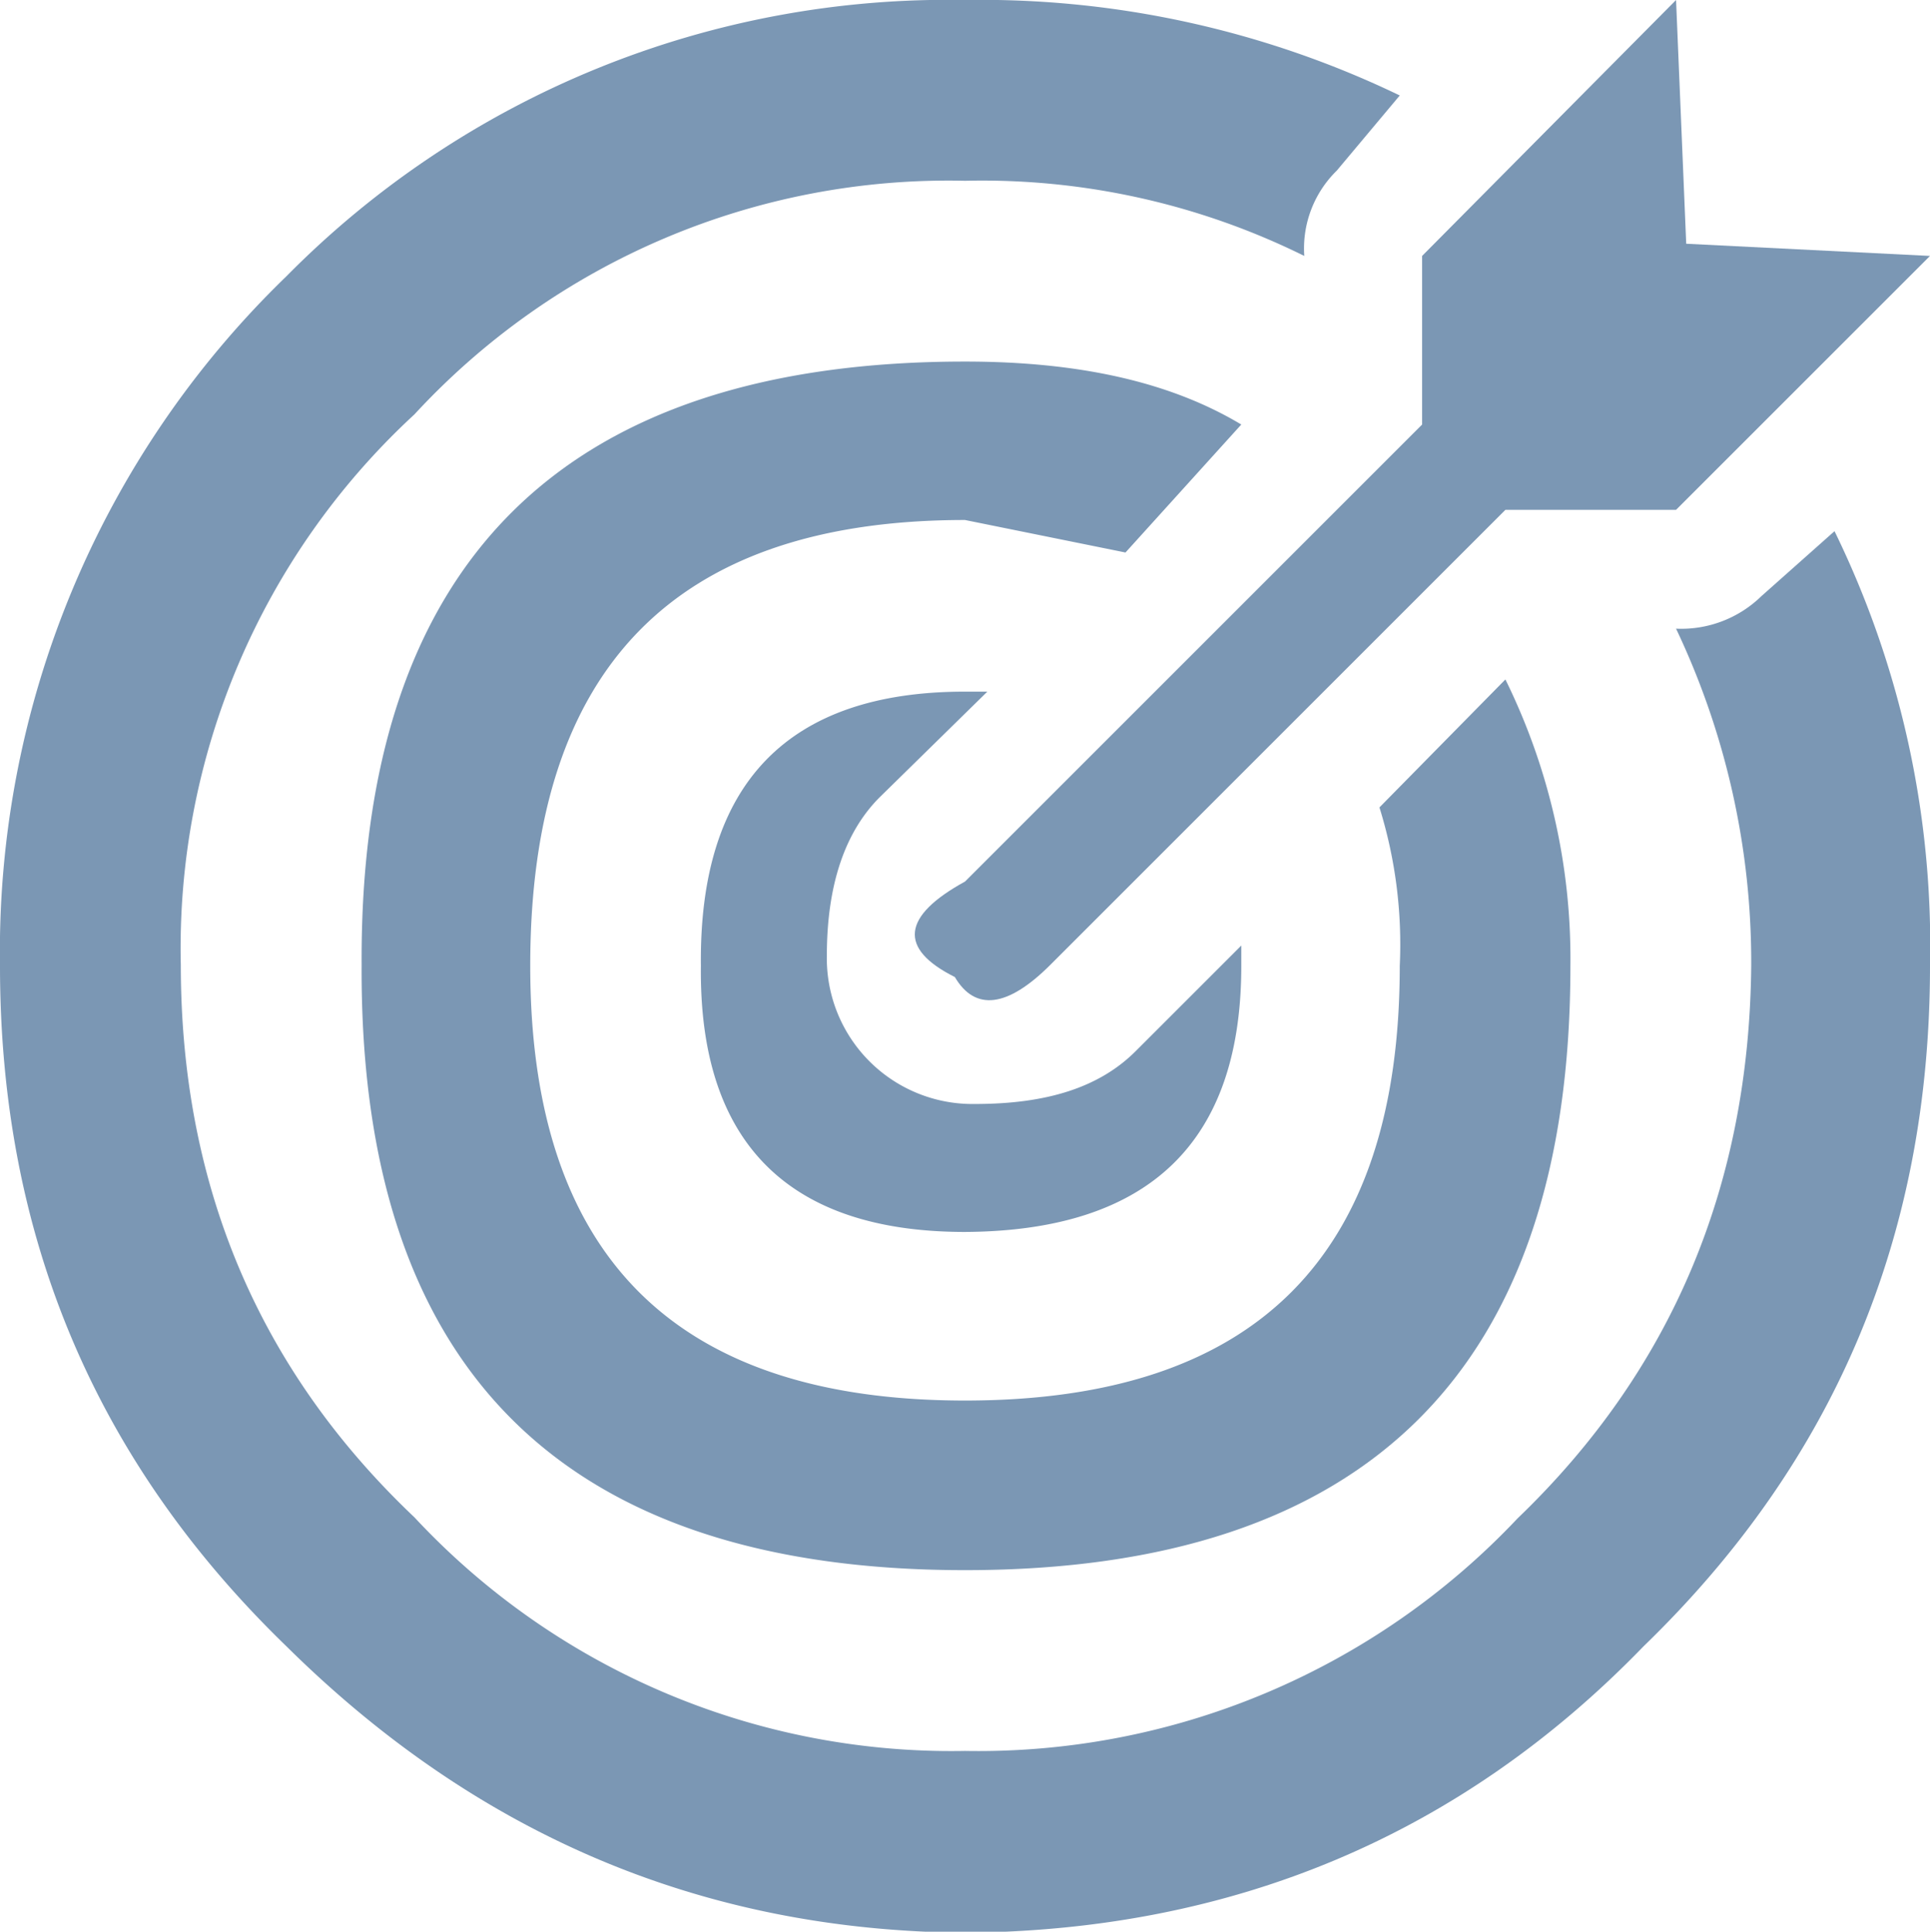 <?xml version="1.0" encoding="UTF-8"?> <svg xmlns="http://www.w3.org/2000/svg" id="Слой_1" data-name="Слой 1" viewBox="0 0 95 95.1"><defs><style>.cls-1{fill:#7b97b4;}</style></defs><path class="cls-1" d="M97.5,15.05l-12-.6-.5-12L72.5,15.05v8.3L50,45.85c-3.1,1.7-3.3,3.3-.5,4.7,1,1.7,2.6,1.5,4.7-.6l22.4-22.4H85Z" transform="translate(-2.5 -2.45)"></path><path class="cls-1" d="M50,28.05l7.9,1.6,5.7-6.3c-3.5-2.1-8-3.1-13.6-3.1-19.8,0-29.8,9.9-29.7,29.7-.1,19.9,9.9,29.8,29.7,29.8S79.8,69.85,79.8,50a31.11,31.11,0,0,0-3.2-14.1l-6.2,6.3a22.67,22.67,0,0,1,1,7.8c0,14.3-7.1,21.4-21.4,21.4S28.6,64.25,28.6,50C28.6,35.35,35.7,28.05,50,28.05Z" transform="translate(-2.5 -2.45)"></path><path class="cls-1" d="M68.3,10.85l3.1-3.7A47.45,47.45,0,0,0,50,2.45a45.72,45.72,0,0,0-33.4,13.6A46.22,46.22,0,0,0,2.5,50c0,13.3,4.7,24.4,14.1,33.5,9.4,9.3,20.5,14,33.4,14.1,13.2-.1,24.4-4.8,33.4-14.1,9.4-9.1,14.1-20.2,14.1-33.5a46.45,46.45,0,0,0-4.7-21.4l-3.6,3.2a5.65,5.65,0,0,1-4.2,1.6A38.24,38.24,0,0,1,88.7,50c-.1,10.8-3.9,19.9-11.5,27.2A36.48,36.48,0,0,1,50,88.65a36.11,36.11,0,0,1-27.1-11.5c-7.7-7.3-11.5-16.4-11.5-27.2a35.75,35.75,0,0,1,11.5-27.1A35.75,35.75,0,0,1,50,11.35a35.73,35.73,0,0,1,16.7,3.7A5.36,5.36,0,0,1,68.3,10.85Z" transform="translate(-2.5 -2.45)"></path><path class="cls-1" d="M63.6,50V49l-5.2,5.2c-1.8,1.8-4.4,2.6-7.9,2.6a7.17,7.17,0,0,1-7.3-7.3c0-3.5.9-6.1,2.6-7.8l5.3-5.2H50c-8.7,0-13.1,4.5-13,13.5-.1,8.7,4.3,13.1,13,13.1C59.1,63.05,63.6,58.65,63.6,50Z" transform="translate(-2.5 -2.45)"></path></svg> 